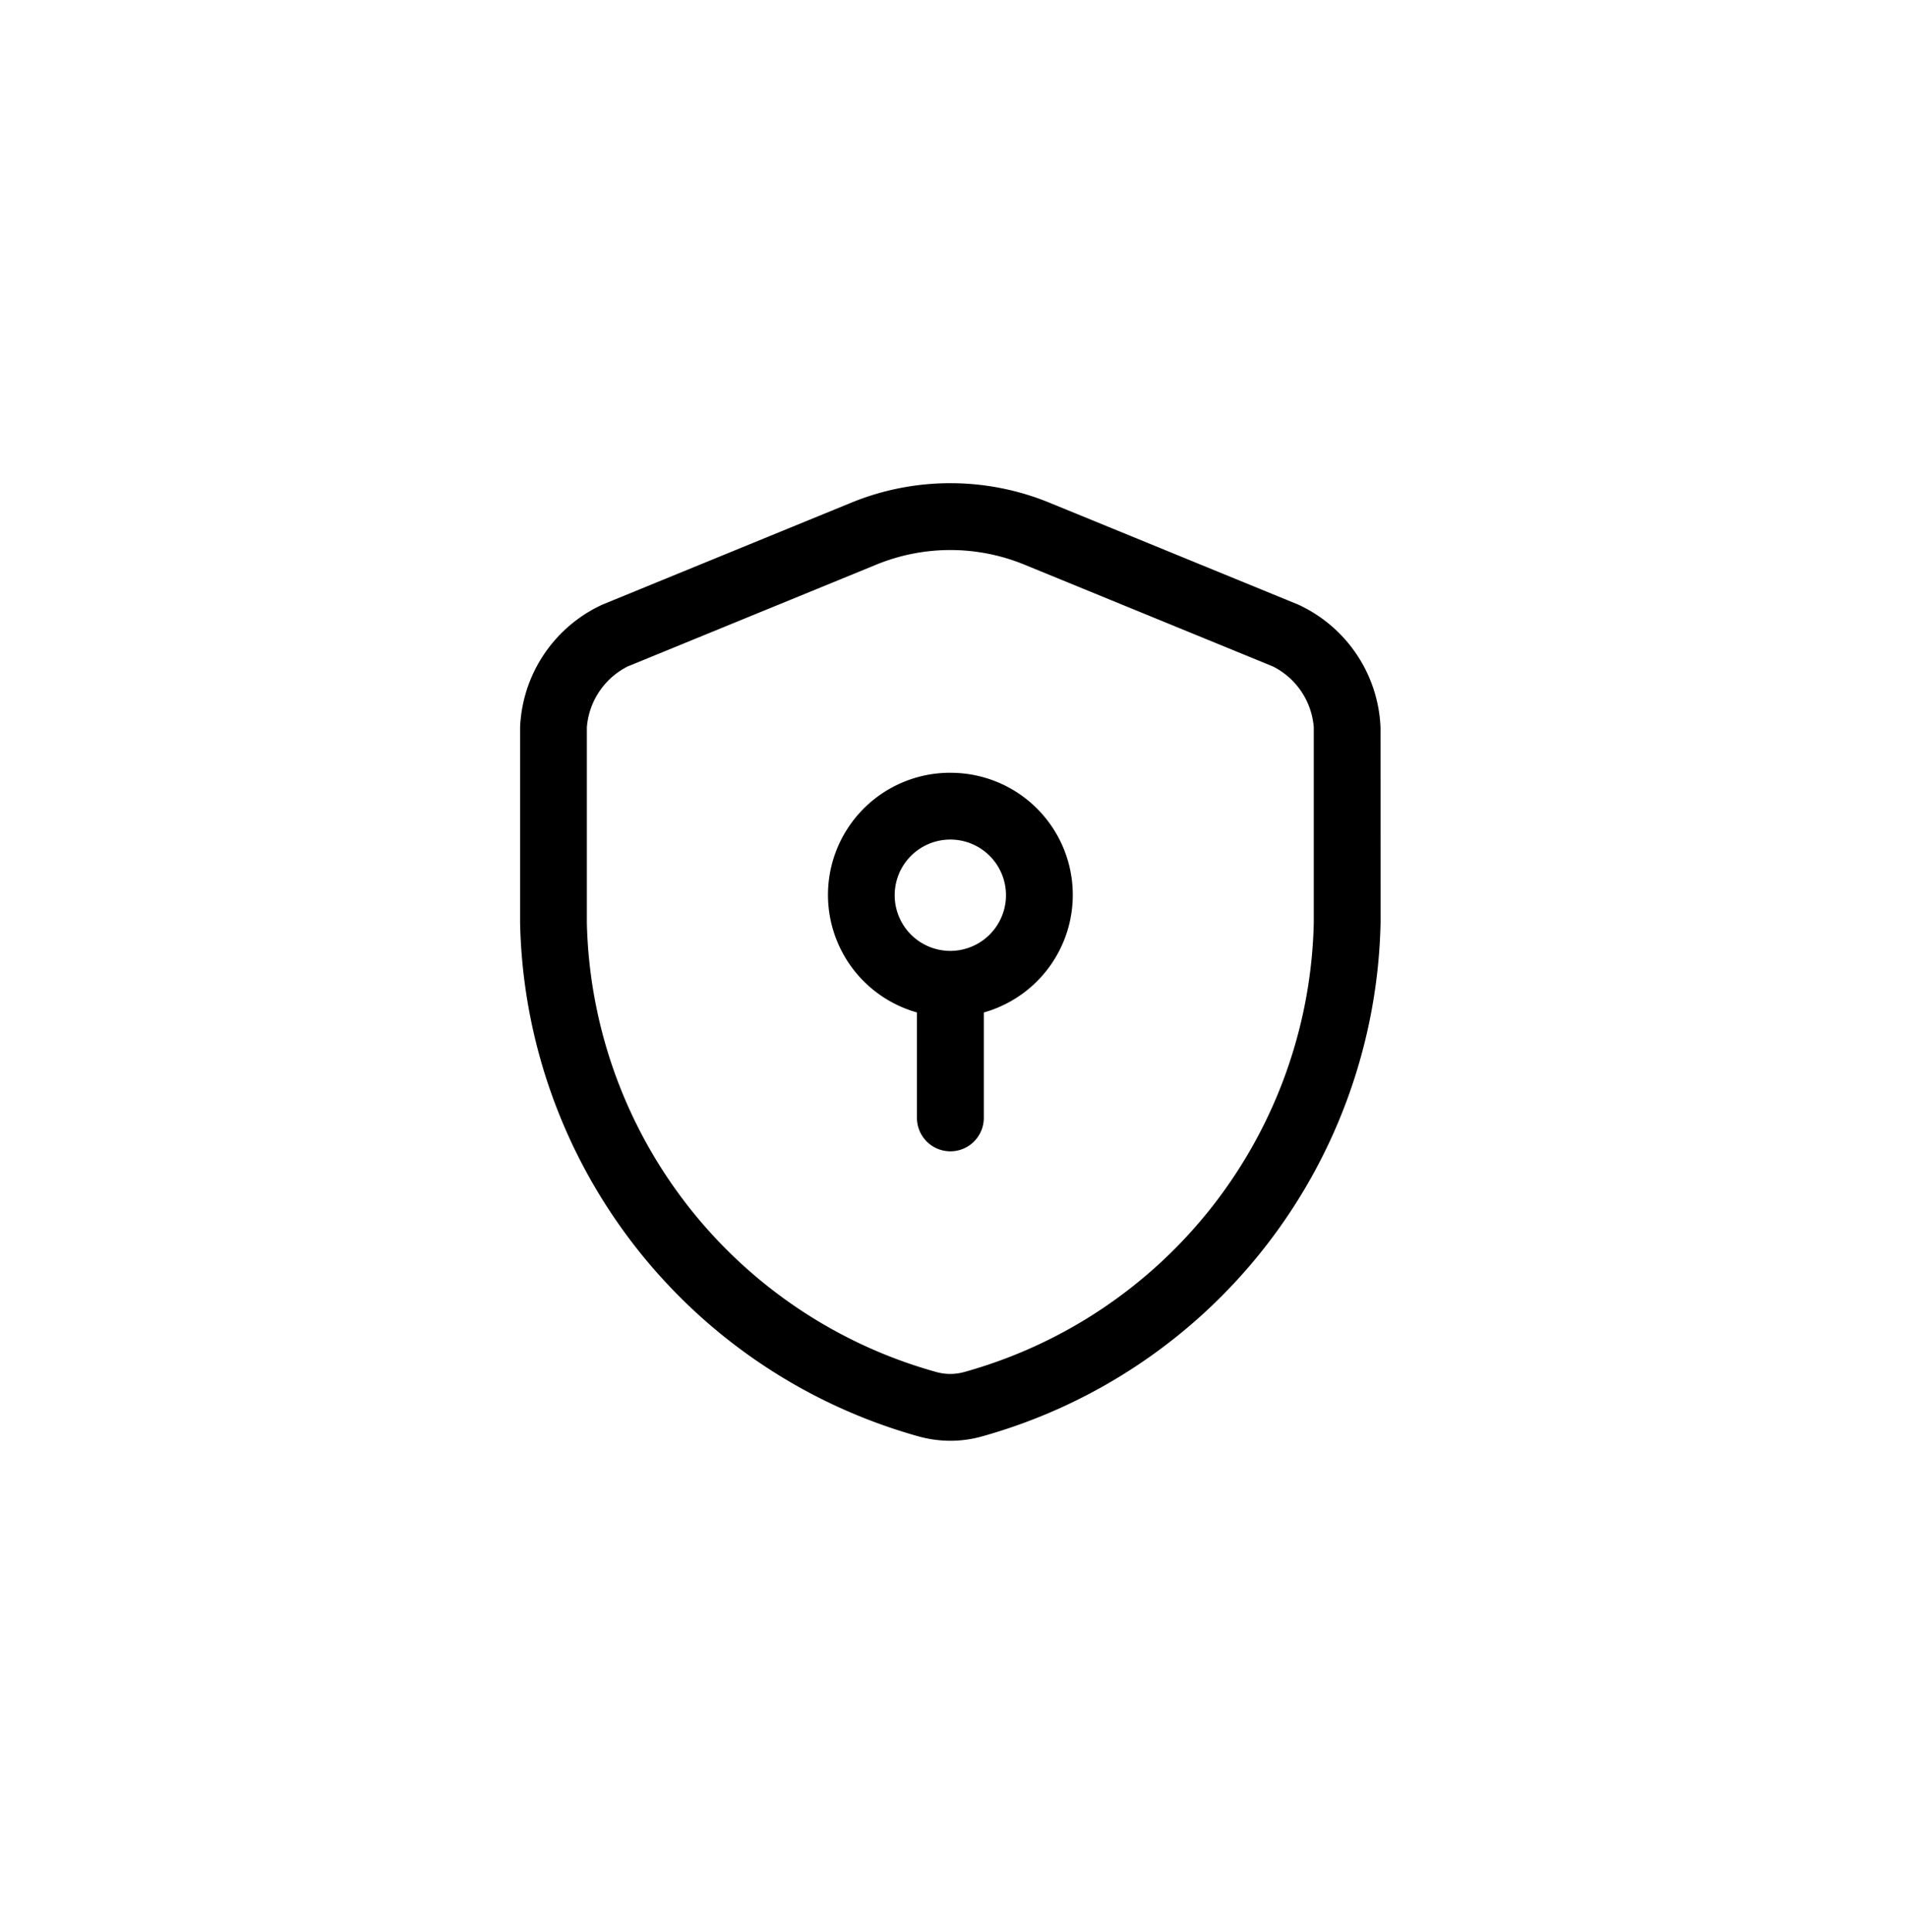 <?xml version="1.0" encoding="UTF-8"?>
<svg xmlns="http://www.w3.org/2000/svg" width="77" height="78" viewBox="0 0 77 78">
  <g id="Group_1152" data-name="Group 1152" transform="translate(-10048 2955)">
    <g id="Rectangle_1254" data-name="Rectangle 1254" transform="translate(10048 -2955)" fill="#fff" stroke="#707070" stroke-width="1" opacity="0">
      <rect width="77" height="78" stroke="none"></rect>
      <rect x="0.5" y="0.5" width="76" height="77" fill="none"></rect>
    </g>
    <g id="Group_1144" data-name="Group 1144" transform="translate(10069 -2935.495)">
      <path id="Path_41334" data-name="Path 41334" d="M37.077,11.105a5.717,5.717,0,0,0-3.328-4.959l-10.012-4.1a10.562,10.562,0,0,0-8.06,0L5.661,6.147a5.713,5.713,0,0,0-3.326,4.959v7.883A22.009,22.009,0,0,0,18.426,39.724a4.819,4.819,0,0,0,1.281.176,4.7,4.7,0,0,0,1.278-.176A22.008,22.008,0,0,0,37.079,18.988ZM20.265,37.126a2.091,2.091,0,0,1-1.12,0A19.273,19.273,0,0,1,5.031,18.989V11.105A3.014,3.014,0,0,1,6.683,8.643L16.7,4.542a7.878,7.878,0,0,1,6.015,0l10.012,4.1a3.01,3.01,0,0,1,1.655,2.463l0,7.883A19.273,19.273,0,0,1,20.265,37.126Zm-.558-24.19a4.93,4.93,0,0,0-1.348,9.675v4.255a1.348,1.348,0,0,0,2.7,0V22.612a4.93,4.93,0,0,0-1.348-9.675Zm0,7.19a2.247,2.247,0,1,1,2.247-2.247A2.249,2.249,0,0,1,19.707,20.126Z" transform="translate(-2.335 -1.248)"></path>
    </g>
  </g>
</svg>
